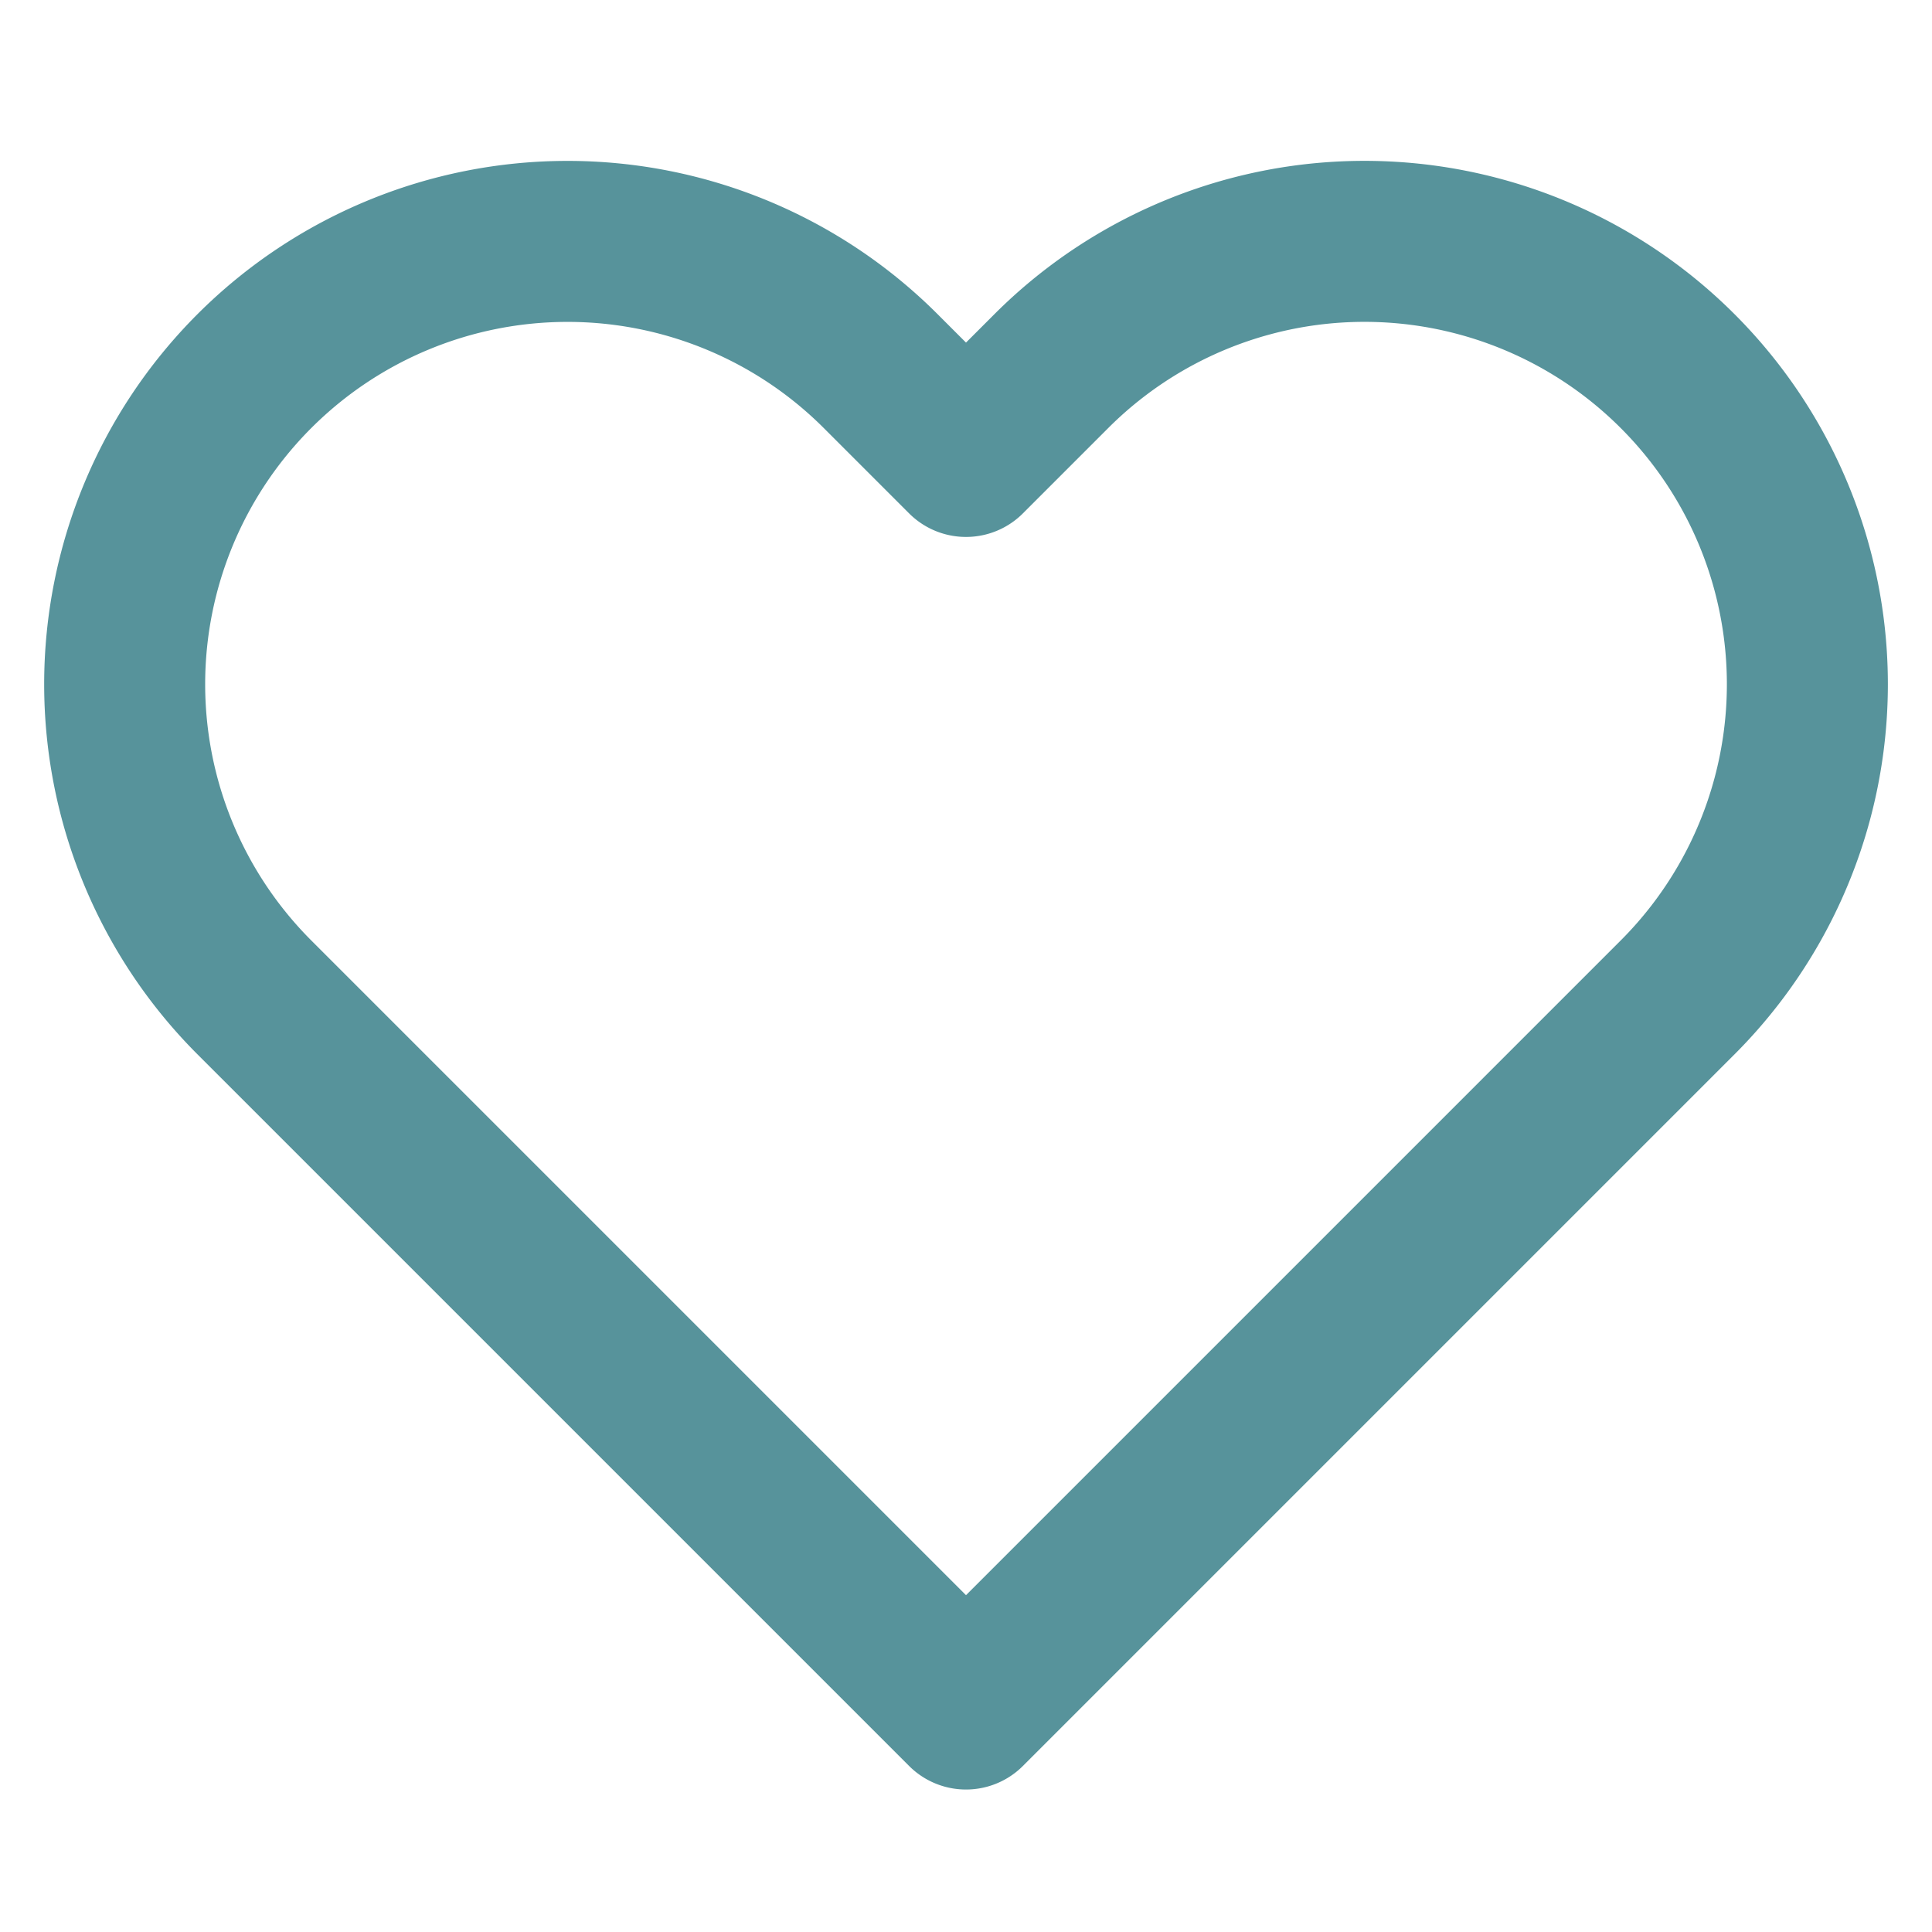 <?xml version="1.0" encoding="UTF-8"?> <svg xmlns="http://www.w3.org/2000/svg" data-v-4c034fe6="" width="24px" height="24px" viewBox="0 0 24 24" fill="none" stroke="#57939B" stroke-width="2" stroke-linecap="round" stroke-linejoin="round" class="icon-svg feather feather-heart"><path data-v-4c034fe6="" d="M20.84 4.61a5.5 5.5 0 0 0-7.78 0L12 5.67l-1.06-1.06a5.5 5.5 0 0 0-7.78 7.78l1.06 1.06L12 21.23l7.78-7.78 1.06-1.06a5.5 5.5 0 0 0 0-7.78z"></path></svg> 